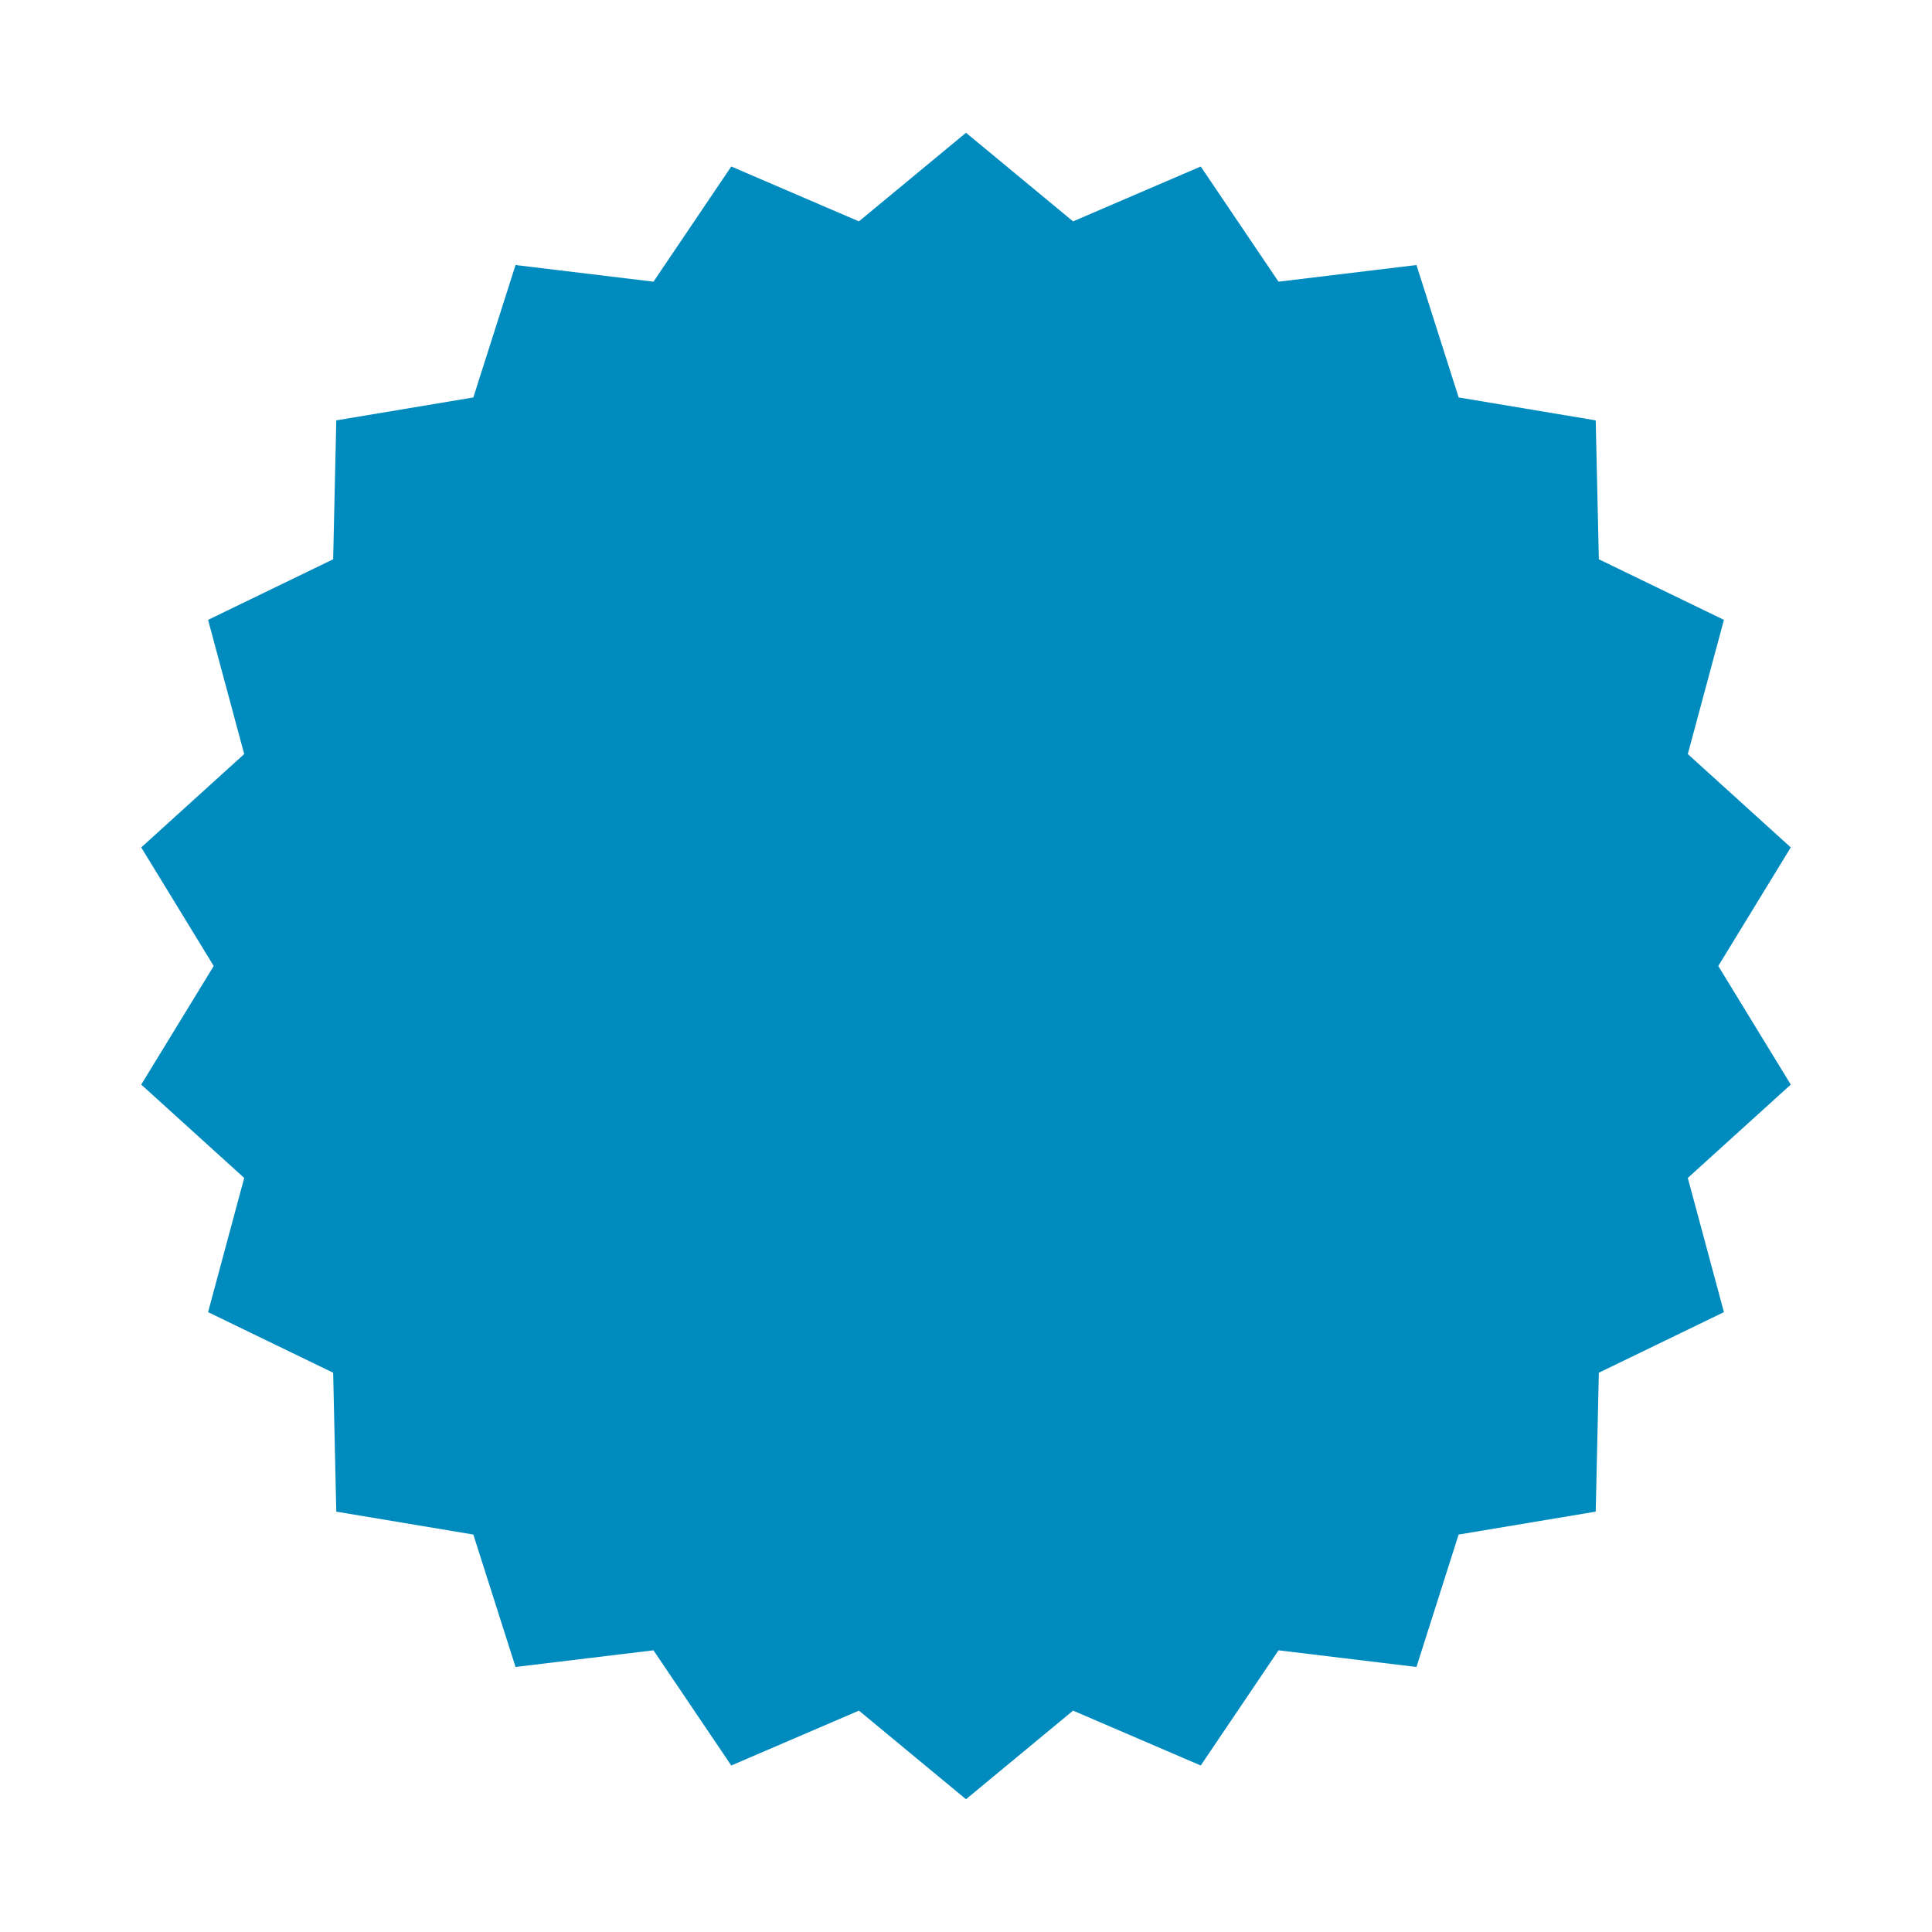<svg id="Layer_1" data-name="Layer 1" xmlns="http://www.w3.org/2000/svg" viewBox="0 0 500 500"><defs><style>.cls-1{fill:#008bbf;}</style></defs><polygon class="cls-1" points="463.45 219.31 444.69 250 463.45 280.69 436.8 304.85 446.15 339.58 413.78 355.26 412.97 391.21 377.49 397.14 366.58 431.41 330.88 427.1 310.75 456.91 277.71 442.71 250 465.64 222.29 442.71 189.25 456.91 169.12 427.1 133.42 431.41 122.5 397.14 87.03 391.21 86.22 355.26 53.85 339.58 63.2 304.85 36.55 280.69 55.31 250 36.55 219.31 63.2 195.15 53.85 160.42 86.22 144.74 87.03 108.79 122.5 102.86 133.42 68.59 169.12 72.9 189.25 43.09 222.29 57.29 250 34.36 277.71 57.29 310.75 43.09 330.88 72.9 366.58 68.59 377.5 102.86 412.97 108.79 413.78 144.74 446.15 160.42 436.8 195.15 463.45 219.31"/></svg>